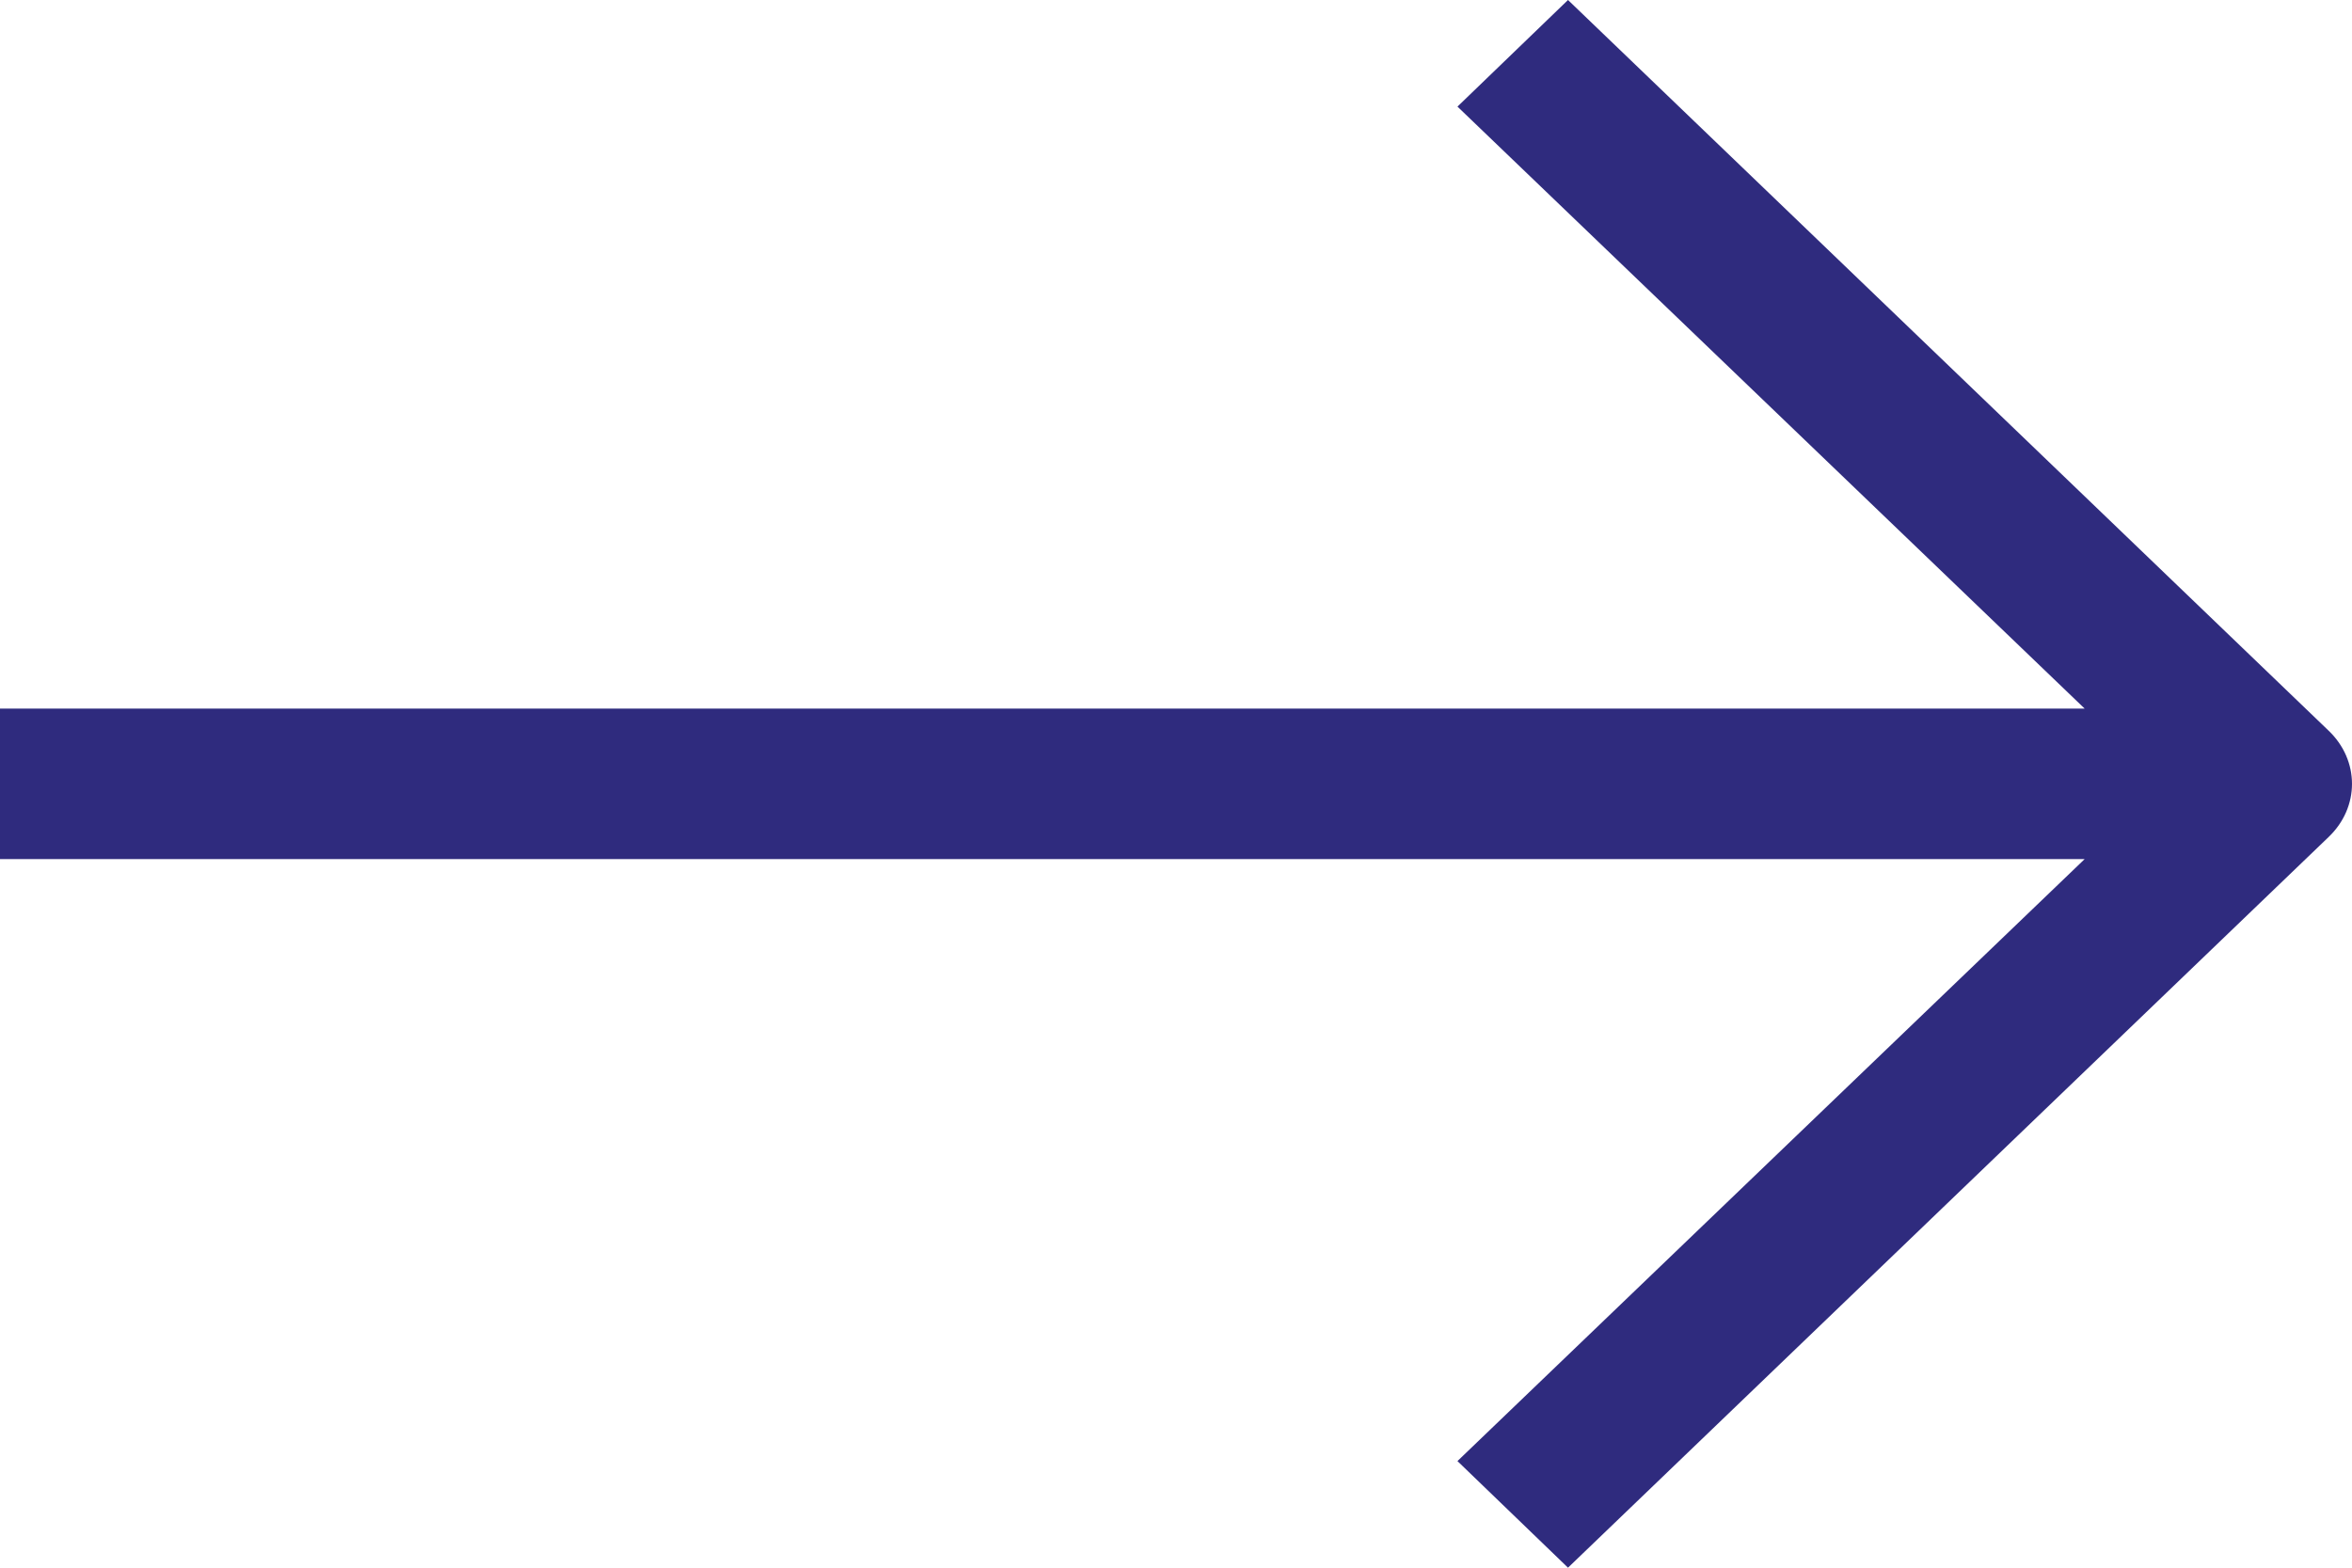 <svg xmlns="http://www.w3.org/2000/svg" xmlns:xlink="http://www.w3.org/1999/xlink" width="30" height="20" viewBox="0 0 30 20"><defs><path id="ji2xa" d="M1164.7 2663.32l-9.7-9.32-1.41 1.36 8 7.68H1135v1.92h26.59l-8 7.68 1.41 1.36 9.7-9.32c.4-.38.4-.98 0-1.36z"/></defs><g><g transform="translate(-1135 -2654)"><use fill="#2f2b7e" xlink:href="#ji2xa"/></g></g></svg>
